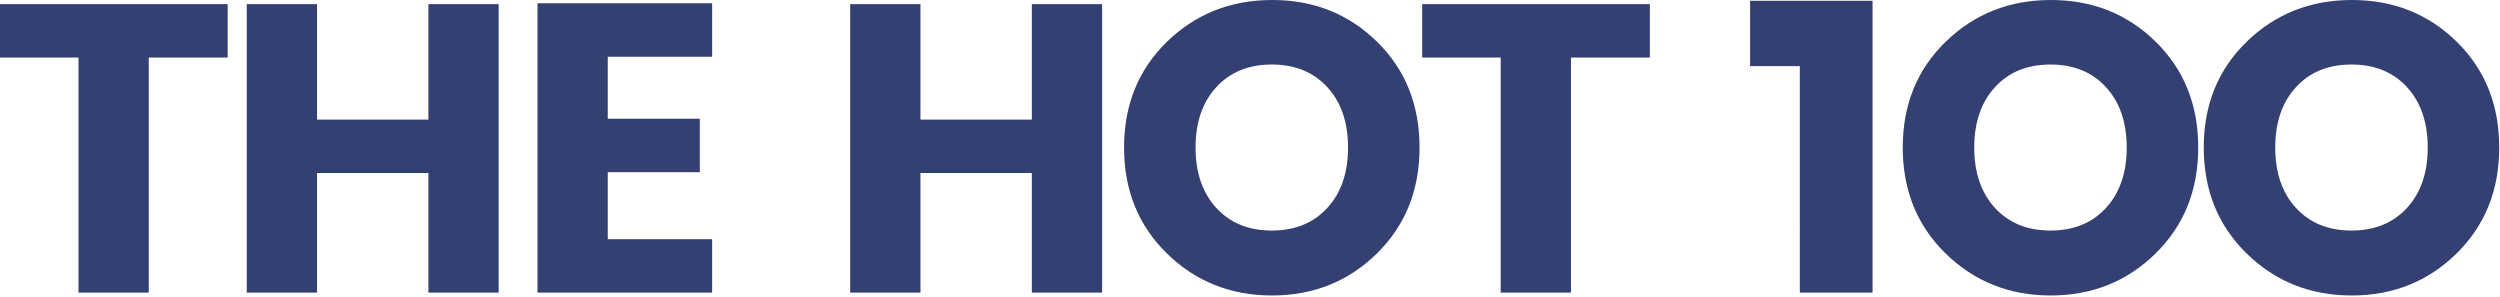 <svg xmlns="http://www.w3.org/2000/svg" viewBox="0 0 438 52"><path fill-rule="evenodd" fill="#344072" d="M0 10.08V.72h39.888v9.36H26.064v41.184H13.752V10.08H0zM75.056.72h12.312v50.544H75.056V30.312H55.544v20.952H43.232V.72h12.312v20.232h19.512V.72zm49.712-.144v9.36H106.48v10.872h16.128v9.36H106.48v11.736h18.288v9.36h-30.6V.576h30.6zm56.008.144h12.312v50.544h-12.312V30.312h-19.512v20.952h-12.312V.72h12.312v20.232h19.512V.72zm55.4 25.128c0-4.416-1.212-7.944-3.636-10.584-2.424-2.64-5.664-3.96-9.72-3.96-4.056 0-7.296 1.32-9.72 3.96-2.424 2.64-3.636 6.168-3.636 10.584 0 4.416 1.212 7.944 3.636 10.584 2.424 2.64 5.664 3.96 9.72 3.96 4.056 0 7.296-1.32 9.72-3.96 2.424-2.64 3.636-6.168 3.636-10.584zm-39.24 0c0-7.488 2.508-13.668 7.524-18.54S215.62 0 222.892 0c7.272 0 13.392 2.436 18.36 7.308s7.452 11.052 7.452 18.54c0 7.488-2.496 13.68-7.488 18.576-4.992 4.896-11.112 7.344-18.36 7.344-7.248 0-13.38-2.448-18.396-7.344-5.016-4.896-7.524-11.088-7.524-18.576zm52.232-15.768V.72h39.888v9.36h-13.824v41.184H262.92V10.08h-13.752zm66.16 41.184V11.592h-8.712V.144h21.456v51.12h-12.744zM372.6 25.848c0-4.416-1.212-7.944-3.636-10.584-2.424-2.64-5.664-3.96-9.72-3.96-4.056 0-7.296 1.32-9.72 3.96-2.424 2.64-3.636 6.168-3.636 10.584 0 4.416 1.212 7.944 3.636 10.584 2.424 2.64 5.664 3.96 9.72 3.96 4.056 0 7.296-1.32 9.72-3.96 2.424-2.64 3.636-6.168 3.636-10.584zm-39.24 0c0-7.488 2.508-13.668 7.524-18.54S352.044 0 359.316 0c7.272 0 13.392 2.436 18.36 7.308s7.452 11.052 7.452 18.54c0 7.488-2.496 13.68-7.488 18.576-4.992 4.896-11.112 7.344-18.36 7.344-7.248 0-13.38-2.448-18.396-7.344-5.016-4.896-7.524-11.088-7.524-18.576zm91.976 0c0-4.416-1.212-7.944-3.636-10.584-2.424-2.64-5.664-3.96-9.72-3.96-4.056 0-7.296 1.32-9.72 3.96-2.424 2.64-3.636 6.168-3.636 10.584 0 4.416 1.212 7.944 3.636 10.584 2.424 2.64 5.664 3.96 9.72 3.96 4.056 0 7.296-1.32 9.72-3.96 2.424-2.64 3.636-6.168 3.636-10.584zm-39.24 0c0-7.488 2.508-13.668 7.524-18.54S404.78 0 412.052 0c7.272 0 13.392 2.436 18.36 7.308s7.452 11.052 7.452 18.54c0 7.488-2.496 13.68-7.488 18.576-4.992 4.896-11.112 7.344-18.36 7.344-7.248 0-13.38-2.448-18.396-7.344-5.016-4.896-7.524-11.088-7.524-18.576z"/></svg>
